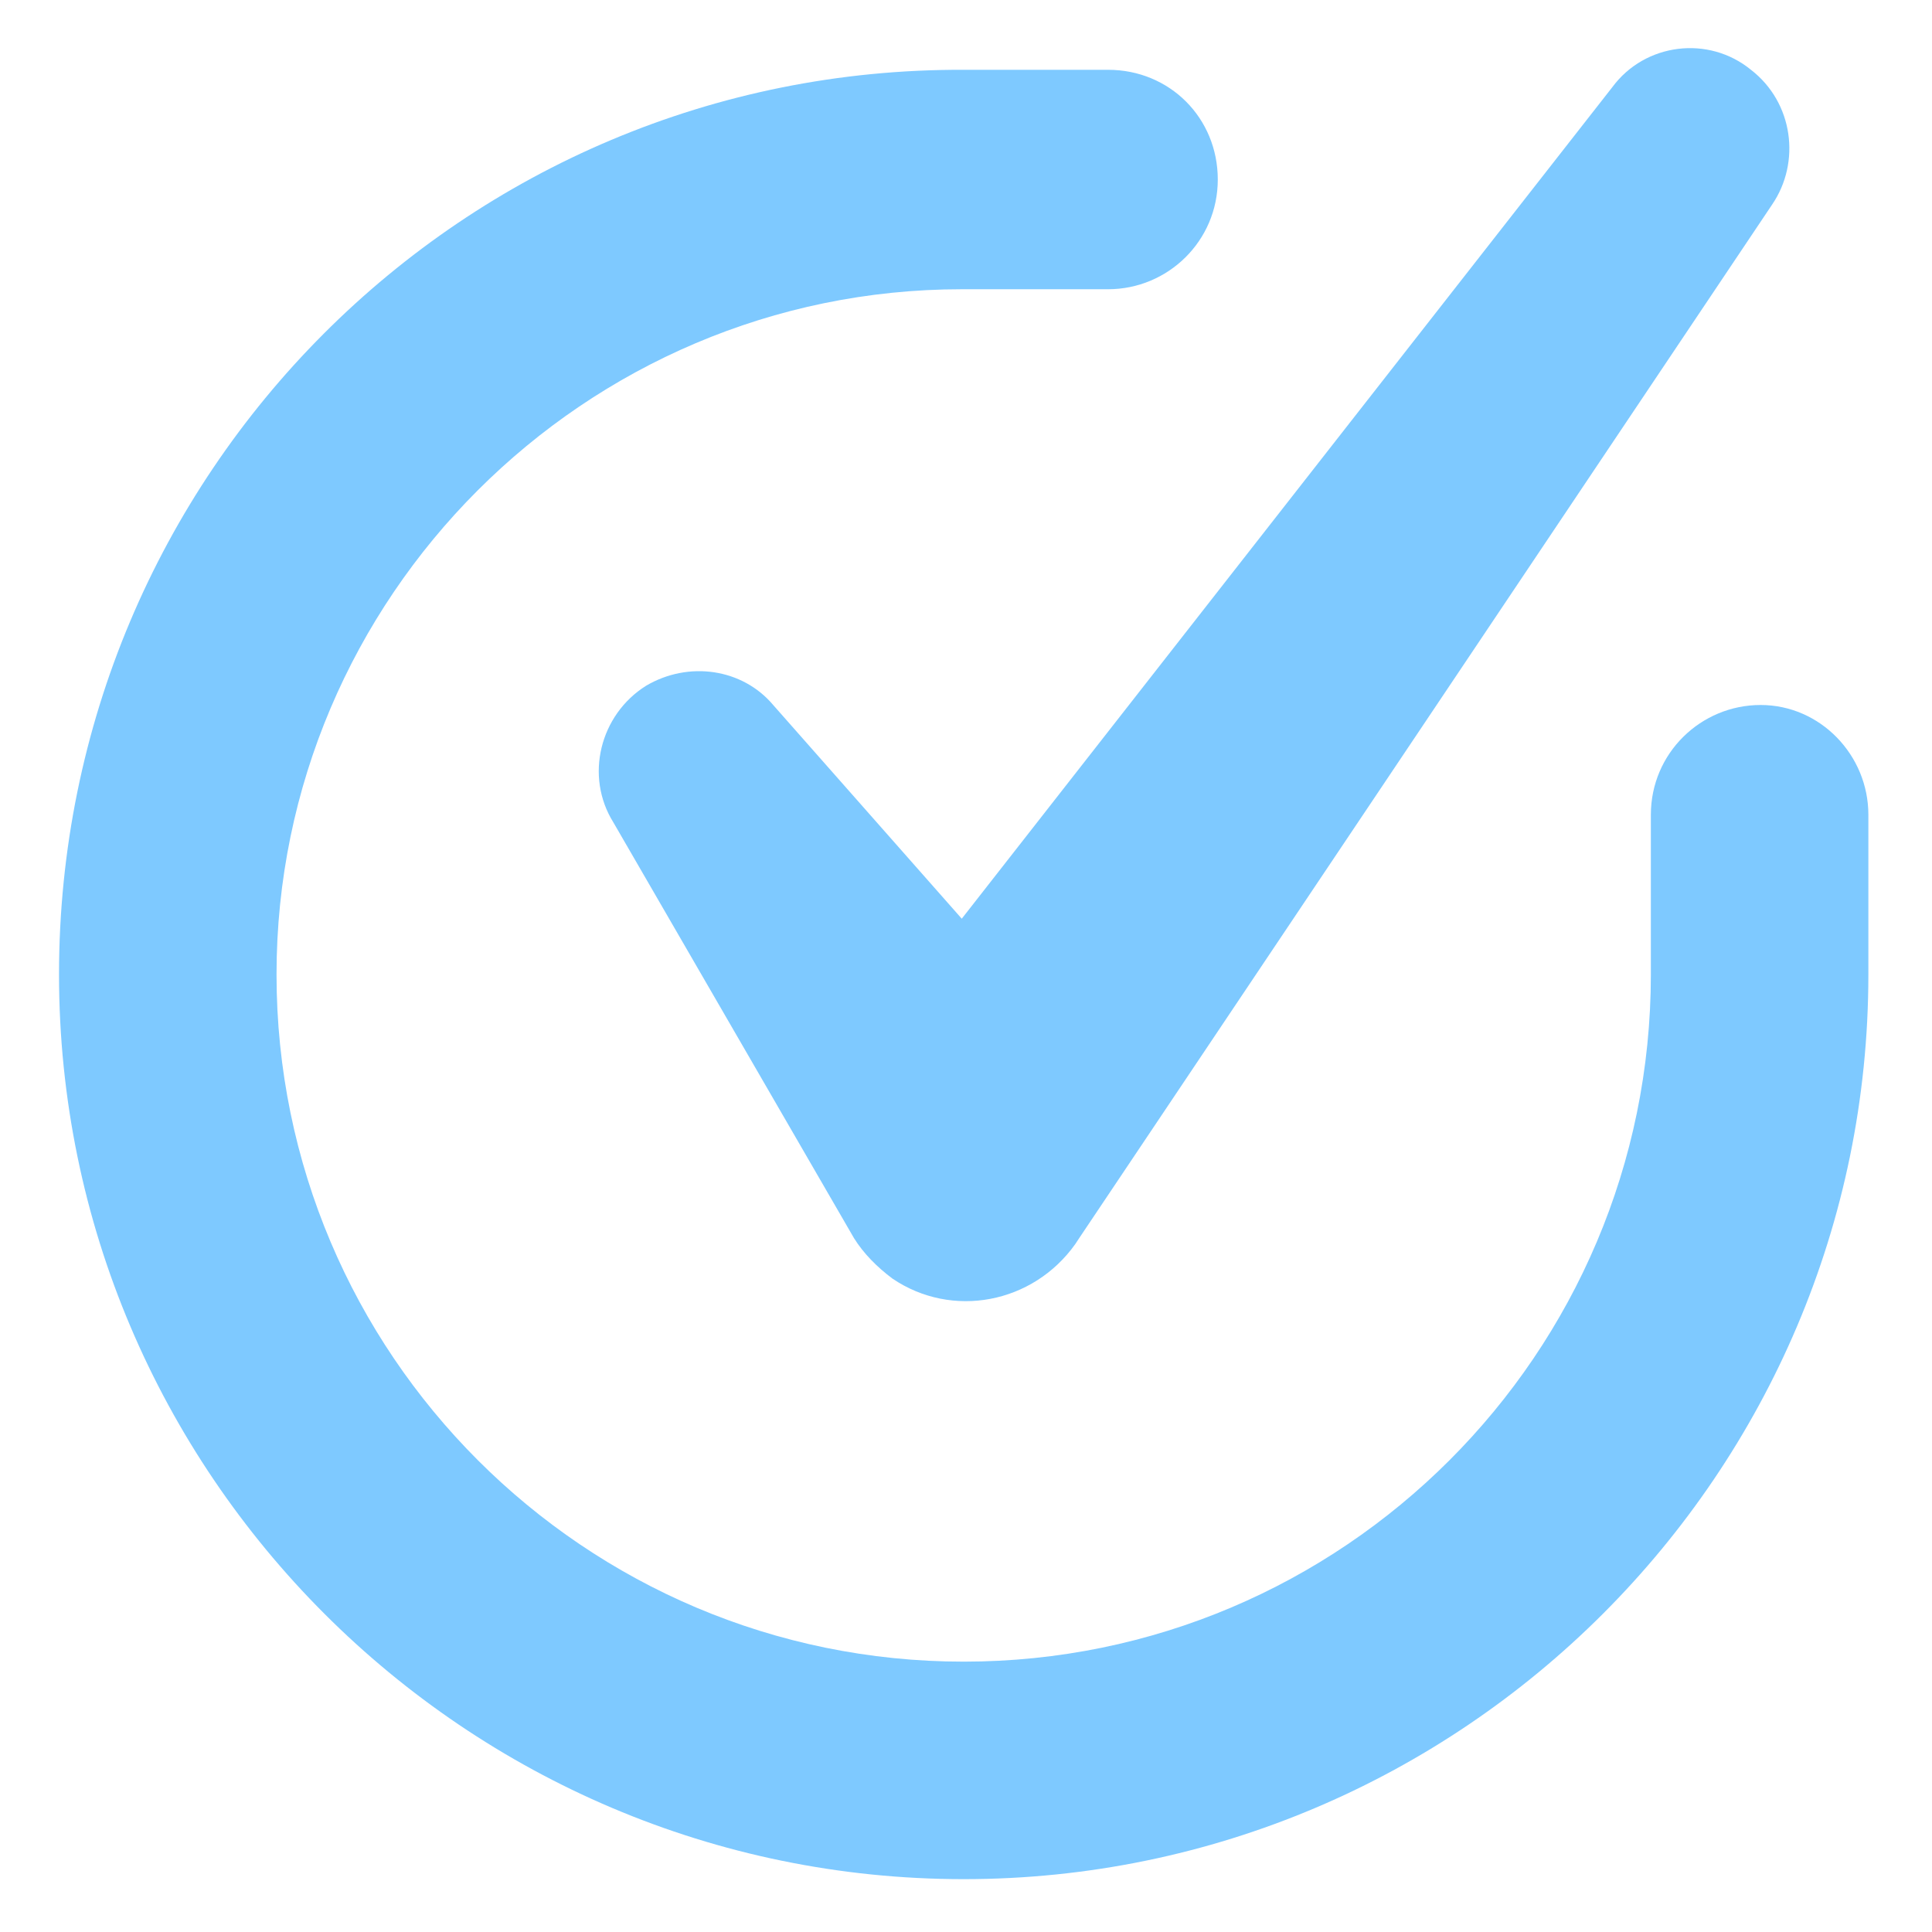 <svg width="31" height="31" viewBox="0 0 31 31" fill="none" xmlns="http://www.w3.org/2000/svg">
<g clip-path="url(#clip0_1245_54)">
<path d="M28.25 11.312C27.292 11.312 26.489 12.084 26.489 13.073V15.636C26.489 21.721 21.547 26.662 15.463 26.662C9.379 26.662 4.437 21.721 4.437 15.636C4.437 9.583 9.379 4.641 15.432 4.641H17.78C18.737 4.641 19.54 3.869 19.54 2.881C19.54 1.892 18.768 1.12 17.78 1.12H15.463C7.433 1.089 0.947 7.606 0.947 15.636C0.947 23.635 7.464 30.152 15.463 30.152C23.462 30.152 29.979 23.635 29.979 15.636V13.073C29.979 12.115 29.207 11.312 28.25 11.312Z" fill="#7EC9FF"/>
<path d="M12.406 11.312C11.911 10.725 11.047 10.602 10.367 11.003C9.626 11.467 9.379 12.455 9.842 13.196L13.703 19.867C13.857 20.114 14.073 20.331 14.32 20.516C15.278 21.165 16.575 20.918 17.255 19.96L17.316 19.867L28.435 3.282C28.898 2.603 28.775 1.645 28.095 1.12C27.416 0.564 26.396 0.688 25.871 1.398L15.432 14.741L12.406 11.312Z" fill="#7EC9FF"/>
</g>
<defs>
<clipPath id="clip0_1245_54">
<rect width="30.926" height="30.926" fill="white"/>
</clipPath>
</defs>
</svg>
